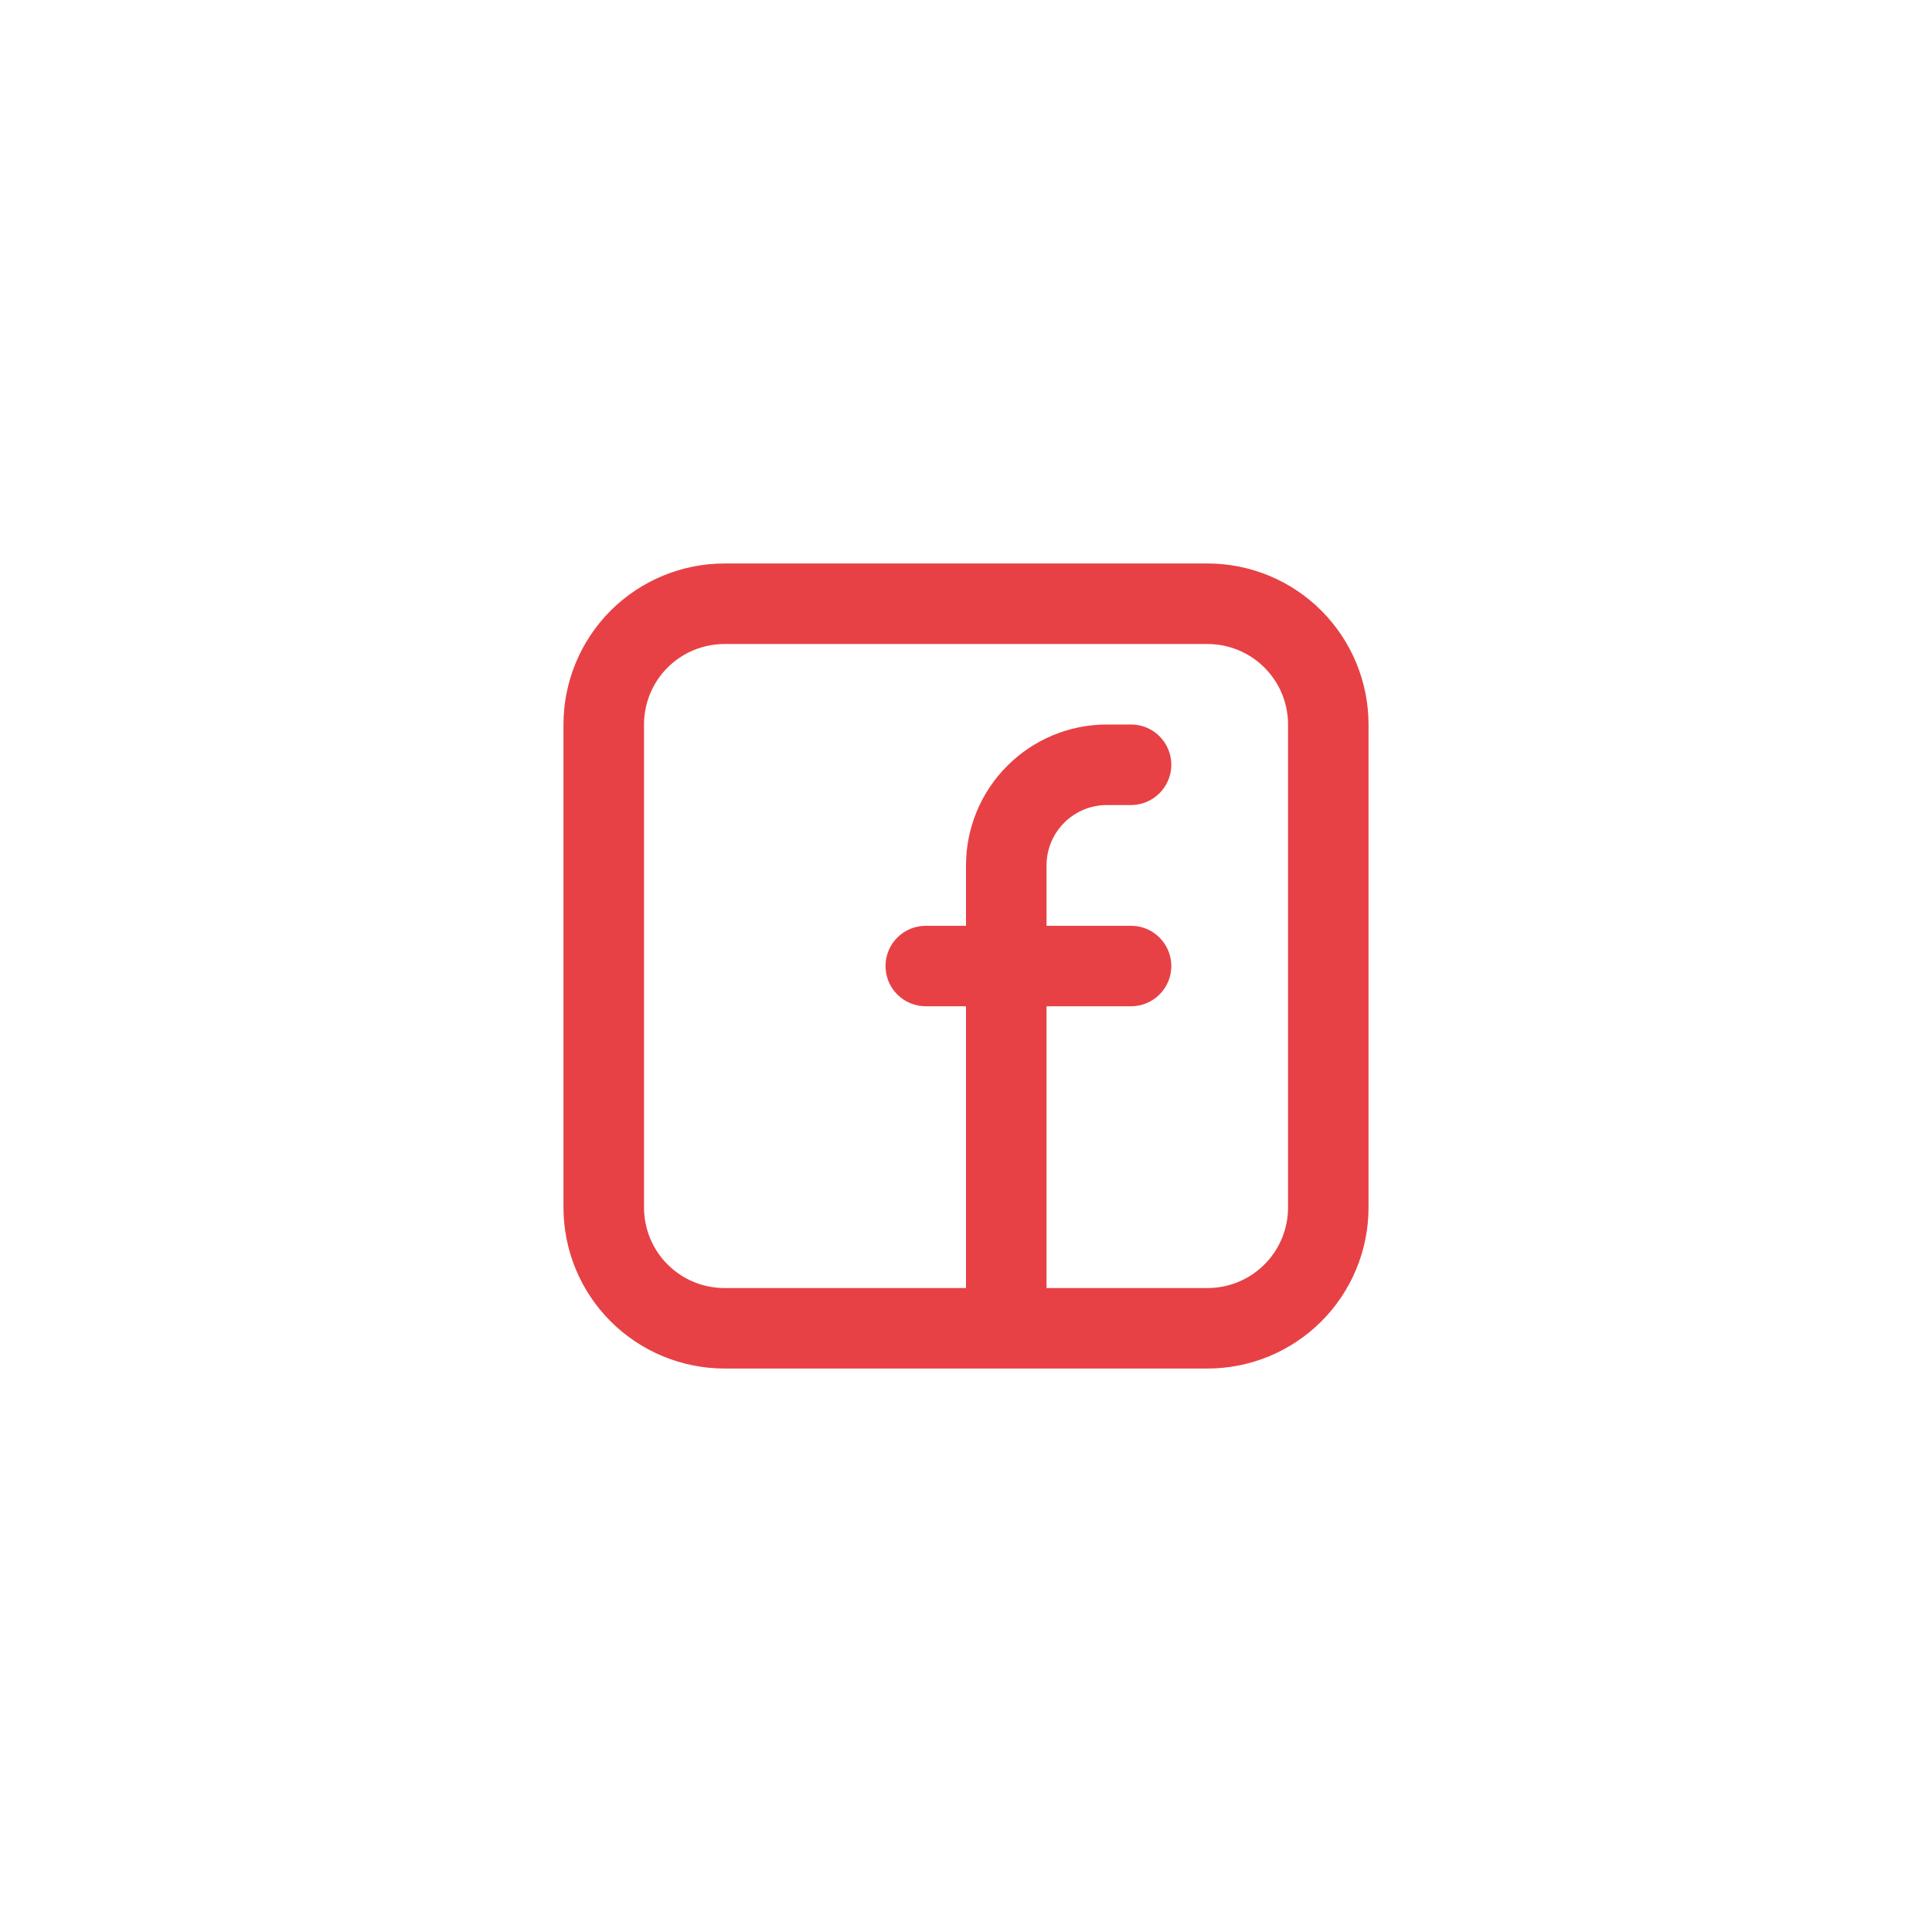 <svg width="32" height="32" viewBox="0 0 32 32" fill="none" xmlns="http://www.w3.org/2000/svg">
<rect width="32" height="32" fill="white"/>
<path fill-rule="evenodd" clip-rule="evenodd" d="M9.333 12C9.333 11.293 9.614 10.615 10.114 10.114C10.615 9.614 11.293 9.333 12 9.333H20.001C20.708 9.333 21.386 9.614 21.886 10.114C22.386 10.615 22.667 11.293 22.667 12V20.001C22.667 20.708 22.386 21.386 21.886 21.886C21.386 22.386 20.708 22.667 20.001 22.667H12C11.293 22.667 10.615 22.386 10.114 21.886C9.614 21.386 9.333 20.708 9.333 20.001V12ZM12 10.667C11.646 10.667 11.307 10.807 11.057 11.057C10.807 11.307 10.667 11.646 10.667 12V20.001C10.667 20.354 10.807 20.693 11.057 20.943C11.307 21.194 11.646 21.334 12 21.334H16V16.667H15.334C15.157 16.667 14.987 16.597 14.862 16.472C14.737 16.347 14.667 16.177 14.667 16C14.667 15.824 14.737 15.654 14.862 15.529C14.987 15.404 15.157 15.334 15.334 15.334H16V14.334C16 13.715 16.246 13.121 16.684 12.684C17.121 12.246 17.715 12 18.334 12H18.734C18.911 12 19.08 12.07 19.205 12.195C19.33 12.32 19.401 12.49 19.401 12.667C19.401 12.844 19.33 13.013 19.205 13.138C19.08 13.263 18.911 13.334 18.734 13.334H18.334C18.203 13.334 18.072 13.359 17.951 13.41C17.83 13.46 17.72 13.534 17.627 13.627C17.534 13.719 17.46 13.83 17.41 13.951C17.36 14.072 17.334 14.202 17.334 14.334V15.334H18.734C18.911 15.334 19.08 15.404 19.205 15.529C19.33 15.654 19.401 15.824 19.401 16C19.401 16.177 19.33 16.347 19.205 16.472C19.08 16.597 18.911 16.667 18.734 16.667H17.334V21.334H20.001C20.354 21.334 20.693 21.194 20.943 20.943C21.194 20.693 21.334 20.354 21.334 20.001V12C21.334 11.646 21.194 11.307 20.943 11.057C20.693 10.807 20.354 10.667 20.001 10.667H12Z" fill="#E74145"/>
</svg>
